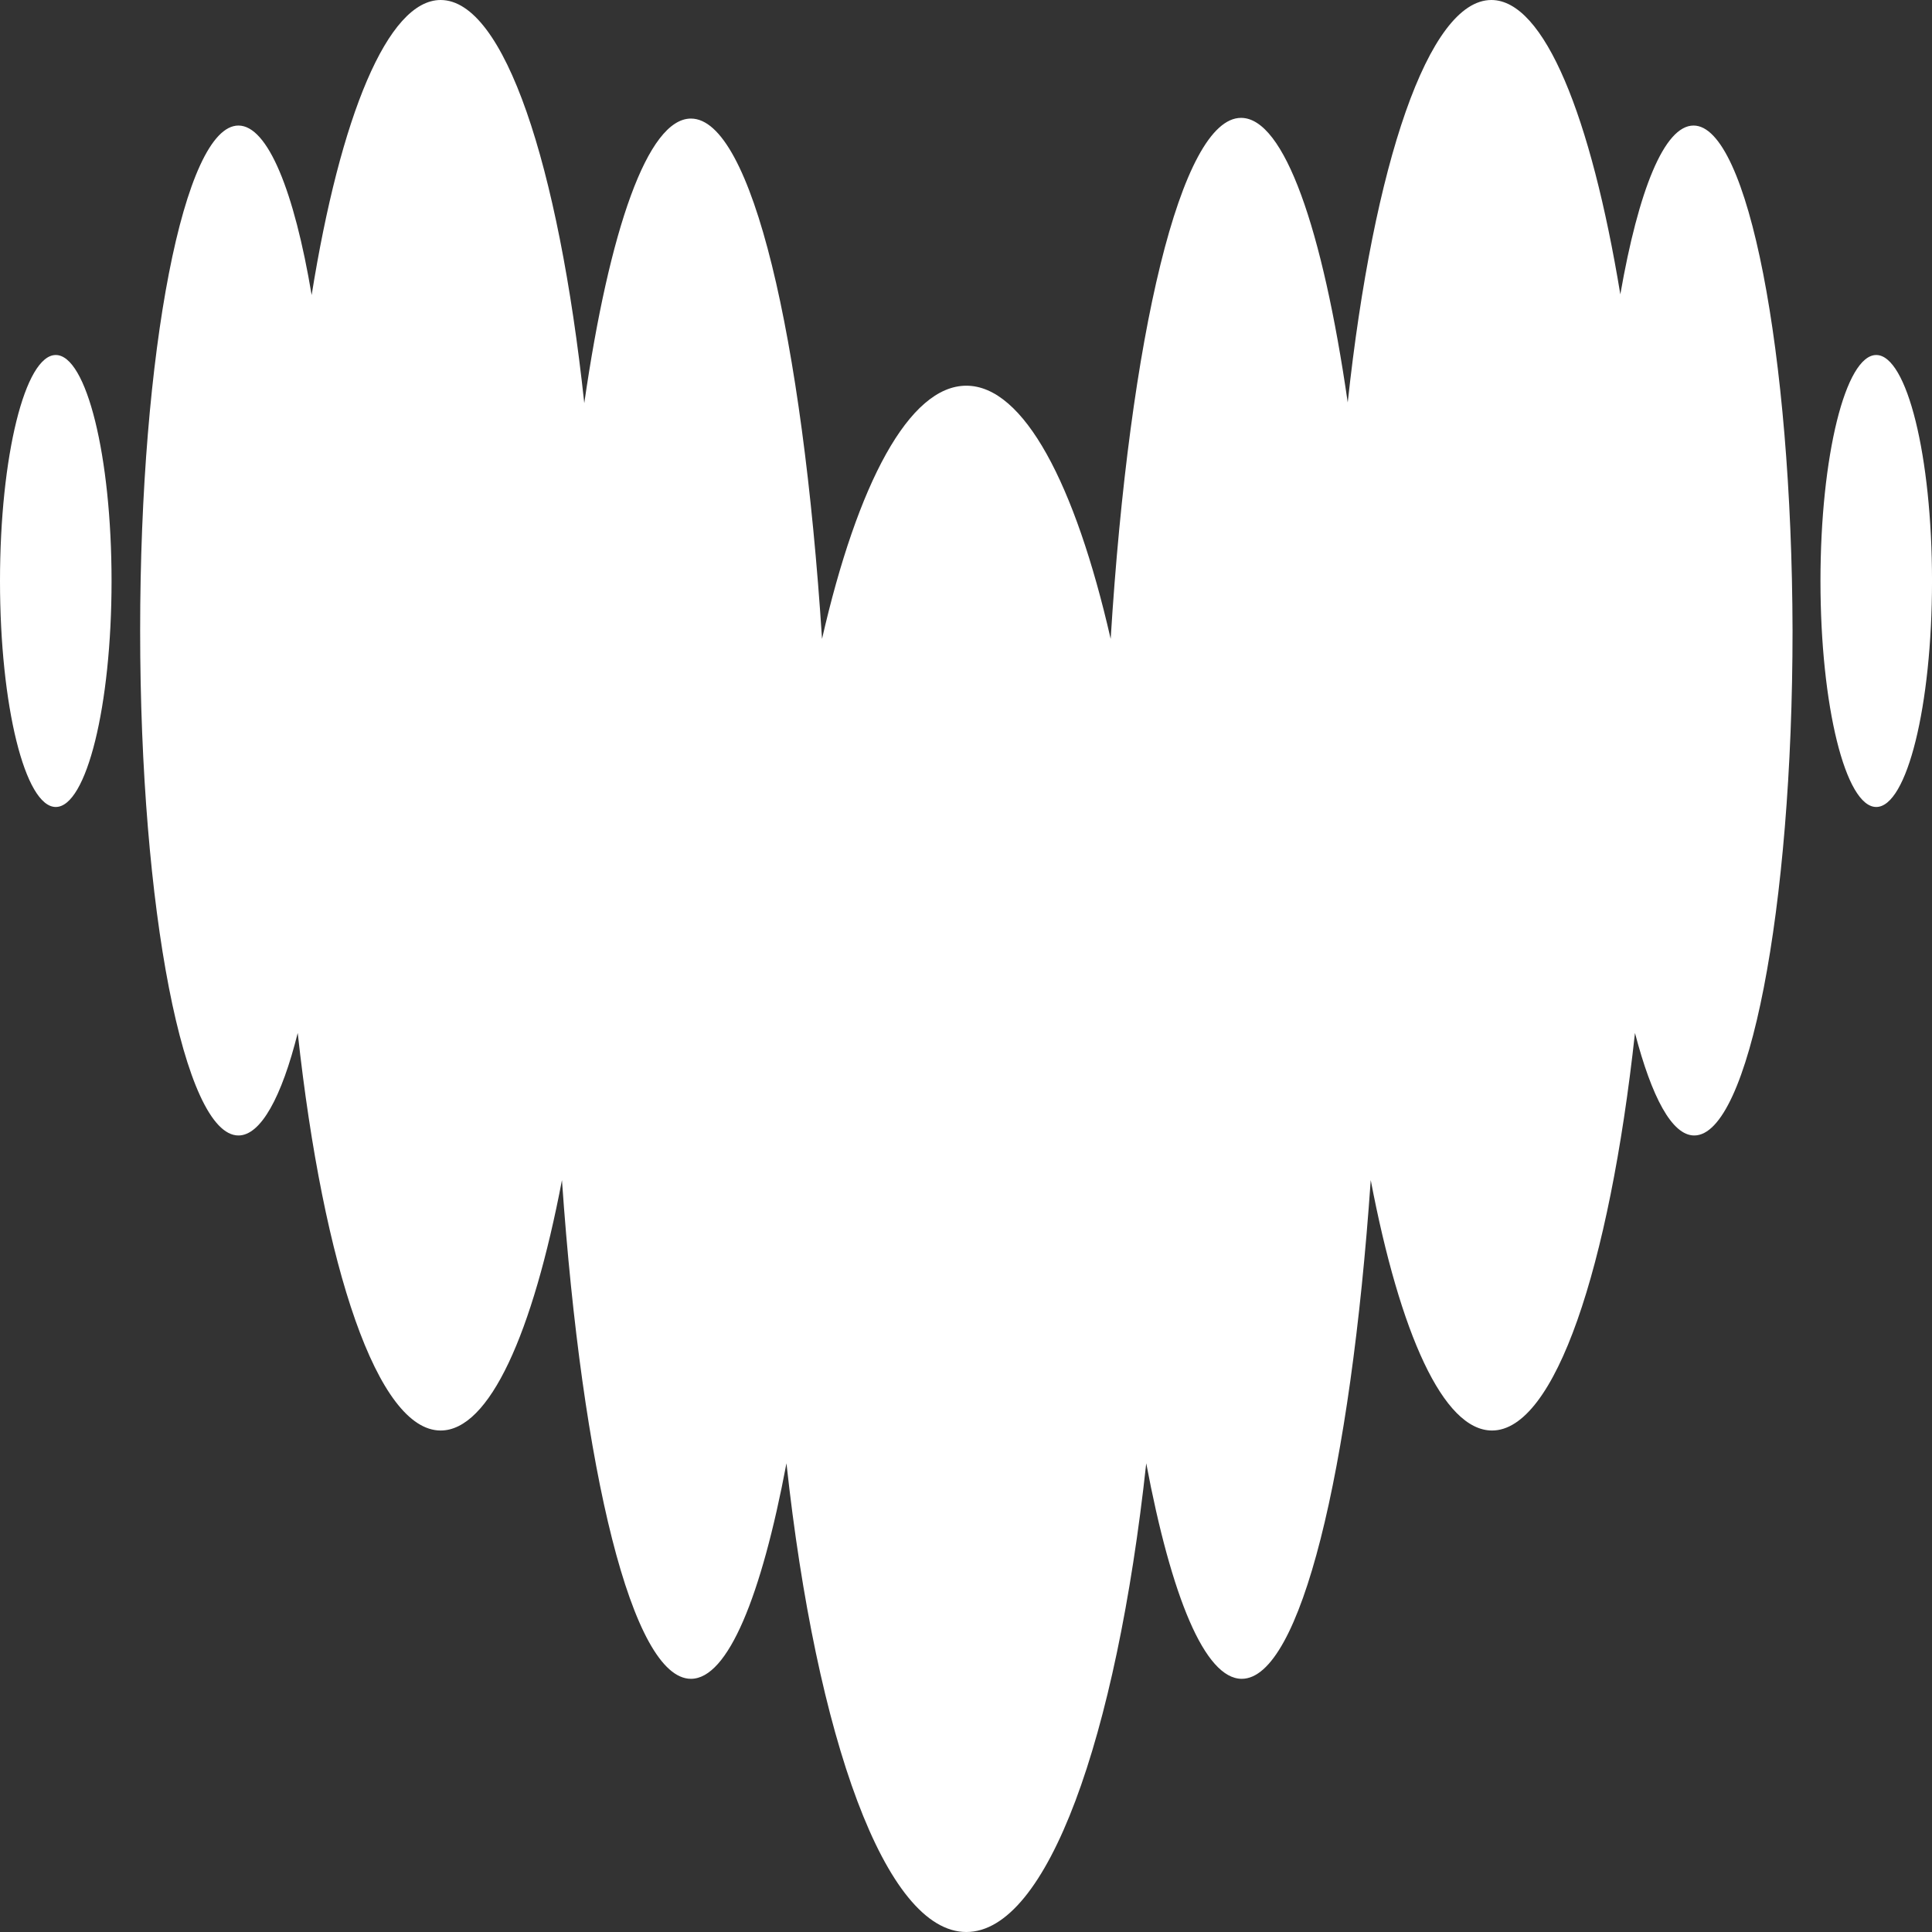 <svg width="100" height="100" viewBox="0 0 100 100" fill="none" xmlns="http://www.w3.org/2000/svg">
<rect x="0" y="0" width="100" height="100" fill="#333333" stroke="none"/>
<path d="M2.887 41.769C4.475 41.769 5.774 36.534 5.774 30.072C5.774 23.61 4.475 18.375 2.887 18.375C1.299 18.375 0 23.61 0 30.072C0 36.534 1.299 41.769 2.887 41.769Z" fill="white"/>
<path d="M87.658 6.498C86.142 6.498 84.807 9.856 83.868 15.235C82.353 6.029 79.935 0 77.192 0C73.944 0 71.093 8.484 69.758 20.83C68.459 11.841 66.474 6.101 64.237 6.101C61.133 6.101 58.463 17.365 57.488 33.069C55.648 25.018 52.977 19.964 50.018 19.964C47.059 19.964 44.388 25.018 42.548 33.069C41.537 17.401 38.903 6.137 35.763 6.137C33.526 6.137 31.541 11.877 30.242 20.866C28.907 8.484 26.092 0 22.808 0C20.065 0 17.611 6.029 16.131 15.271C15.229 9.892 13.858 6.498 12.342 6.498C9.527 6.498 7.254 18.195 7.254 32.635C7.254 47.076 9.527 58.772 12.342 58.772C13.497 58.772 14.58 56.787 15.41 53.466C16.745 65.668 19.56 74.043 22.808 74.043C25.334 74.043 27.571 69.025 29.087 61.083C30.134 76.173 32.732 86.895 35.763 86.895C37.676 86.895 39.408 82.635 40.707 75.74C42.259 90 45.832 100 50.018 100C54.204 100 57.777 90 59.329 75.74C60.628 82.635 62.36 86.895 64.273 86.895C67.304 86.895 69.903 76.173 70.949 61.083C72.465 69.025 74.702 74.043 77.228 74.043C80.476 74.043 83.291 65.668 84.626 53.466C85.493 56.787 86.539 58.772 87.694 58.772C90.509 58.772 92.782 47.076 92.782 32.635C92.746 18.231 90.473 6.498 87.658 6.498Z" fill="white"/>
<path d="M97.114 41.769C98.701 41.769 100.001 36.534 100.001 30.072C100.001 23.61 98.701 18.375 97.114 18.375C95.526 18.375 94.227 23.61 94.227 30.072C94.227 36.534 95.526 41.769 97.114 41.769Z" fill="white"/>
</svg>
